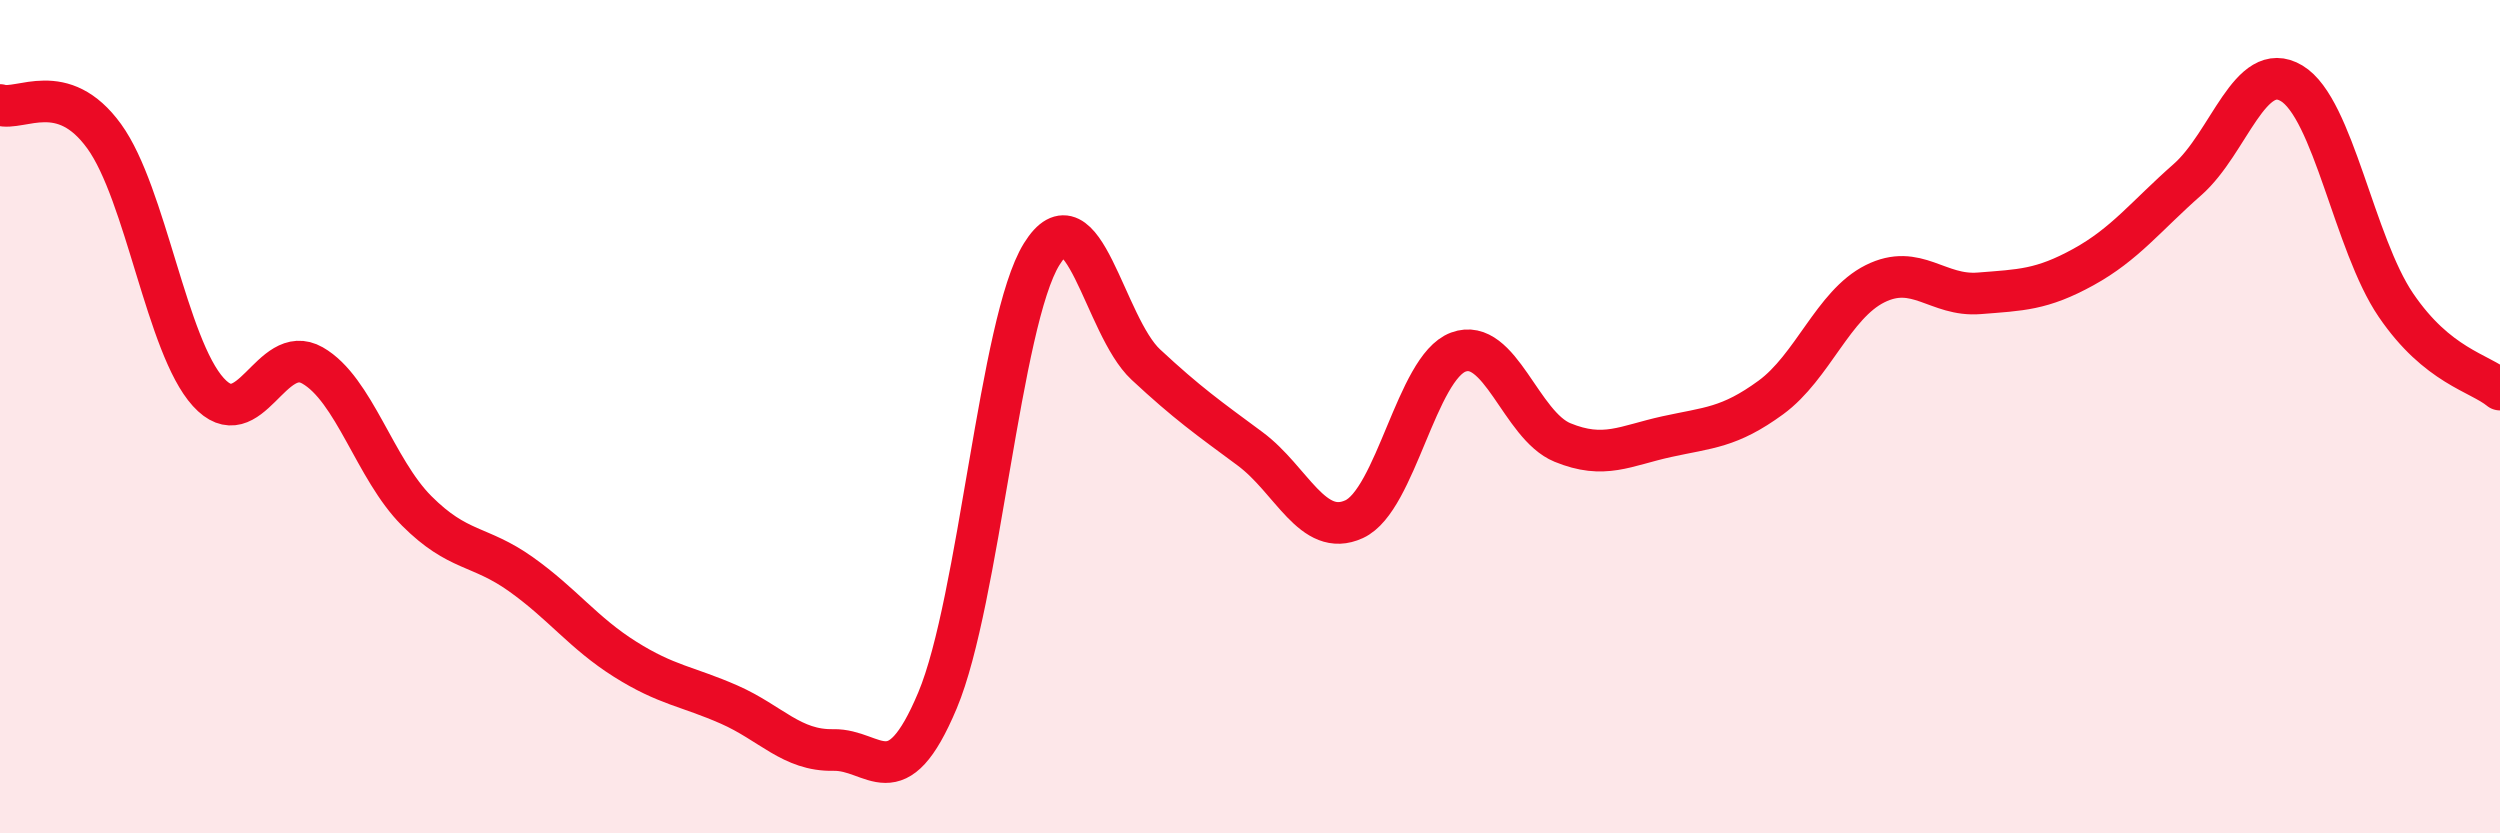 
    <svg width="60" height="20" viewBox="0 0 60 20" xmlns="http://www.w3.org/2000/svg">
      <path
        d="M 0,2.52 C 0.5,2.67 1.5,1.89 2.5,3.27 C 3.5,4.65 4,8.31 5,9.41 C 6,10.51 6.5,8.2 7.5,8.77 C 8.5,9.34 9,11.26 10,12.26 C 11,13.26 11.5,13.07 12.5,13.78 C 13.5,14.49 14,15.19 15,15.82 C 16,16.45 16.5,16.47 17.5,16.91 C 18.5,17.35 19,18.02 20,18 C 21,17.98 21.5,19.19 22.5,16.81 C 23.5,14.43 24,7.71 25,6.1 C 26,4.49 26.5,7.82 27.5,8.75 C 28.5,9.68 29,10.03 30,10.77 C 31,11.51 31.5,12.92 32.5,12.46 C 33.5,12 34,8.82 35,8.45 C 36,8.08 36.5,10.21 37.5,10.62 C 38.5,11.03 39,10.7 40,10.48 C 41,10.26 41.5,10.27 42.5,9.54 C 43.5,8.81 44,7.31 45,6.81 C 46,6.31 46.5,7.12 47.5,7.04 C 48.5,6.96 49,6.96 50,6.41 C 51,5.86 51.5,5.19 52.5,4.31 C 53.5,3.43 54,1.4 55,2 C 56,2.6 56.5,5.85 57.5,7.32 C 58.5,8.79 59.5,8.94 60,9.35L60 20L0 20Z"
        fill="#EB0A25"
        opacity="0.1"
        stroke-linecap="round"
        stroke-linejoin="round"
      />
      <path
        d="M 0,2.52 C 0.5,2.67 1.5,1.89 2.5,3.27 C 3.5,4.65 4,8.31 5,9.41 C 6,10.51 6.5,8.2 7.5,8.77 C 8.5,9.34 9,11.26 10,12.26 C 11,13.26 11.5,13.07 12.5,13.78 C 13.5,14.49 14,15.19 15,15.82 C 16,16.45 16.5,16.47 17.5,16.91 C 18.5,17.35 19,18.02 20,18 C 21,17.98 21.5,19.19 22.5,16.81 C 23.5,14.43 24,7.71 25,6.1 C 26,4.49 26.5,7.82 27.5,8.75 C 28.5,9.68 29,10.03 30,10.77 C 31,11.51 31.5,12.92 32.5,12.46 C 33.5,12 34,8.82 35,8.45 C 36,8.08 36.5,10.21 37.5,10.62 C 38.5,11.03 39,10.7 40,10.48 C 41,10.26 41.5,10.27 42.5,9.54 C 43.5,8.81 44,7.31 45,6.81 C 46,6.31 46.5,7.12 47.5,7.04 C 48.5,6.96 49,6.96 50,6.41 C 51,5.86 51.5,5.19 52.5,4.31 C 53.5,3.43 54,1.4 55,2 C 56,2.6 56.5,5.85 57.5,7.32 C 58.5,8.79 59.5,8.94 60,9.35"
        stroke="#EB0A25"
        stroke-width="1"
        fill="none"
        stroke-linecap="round"
        stroke-linejoin="round"
      />
    </svg>
  